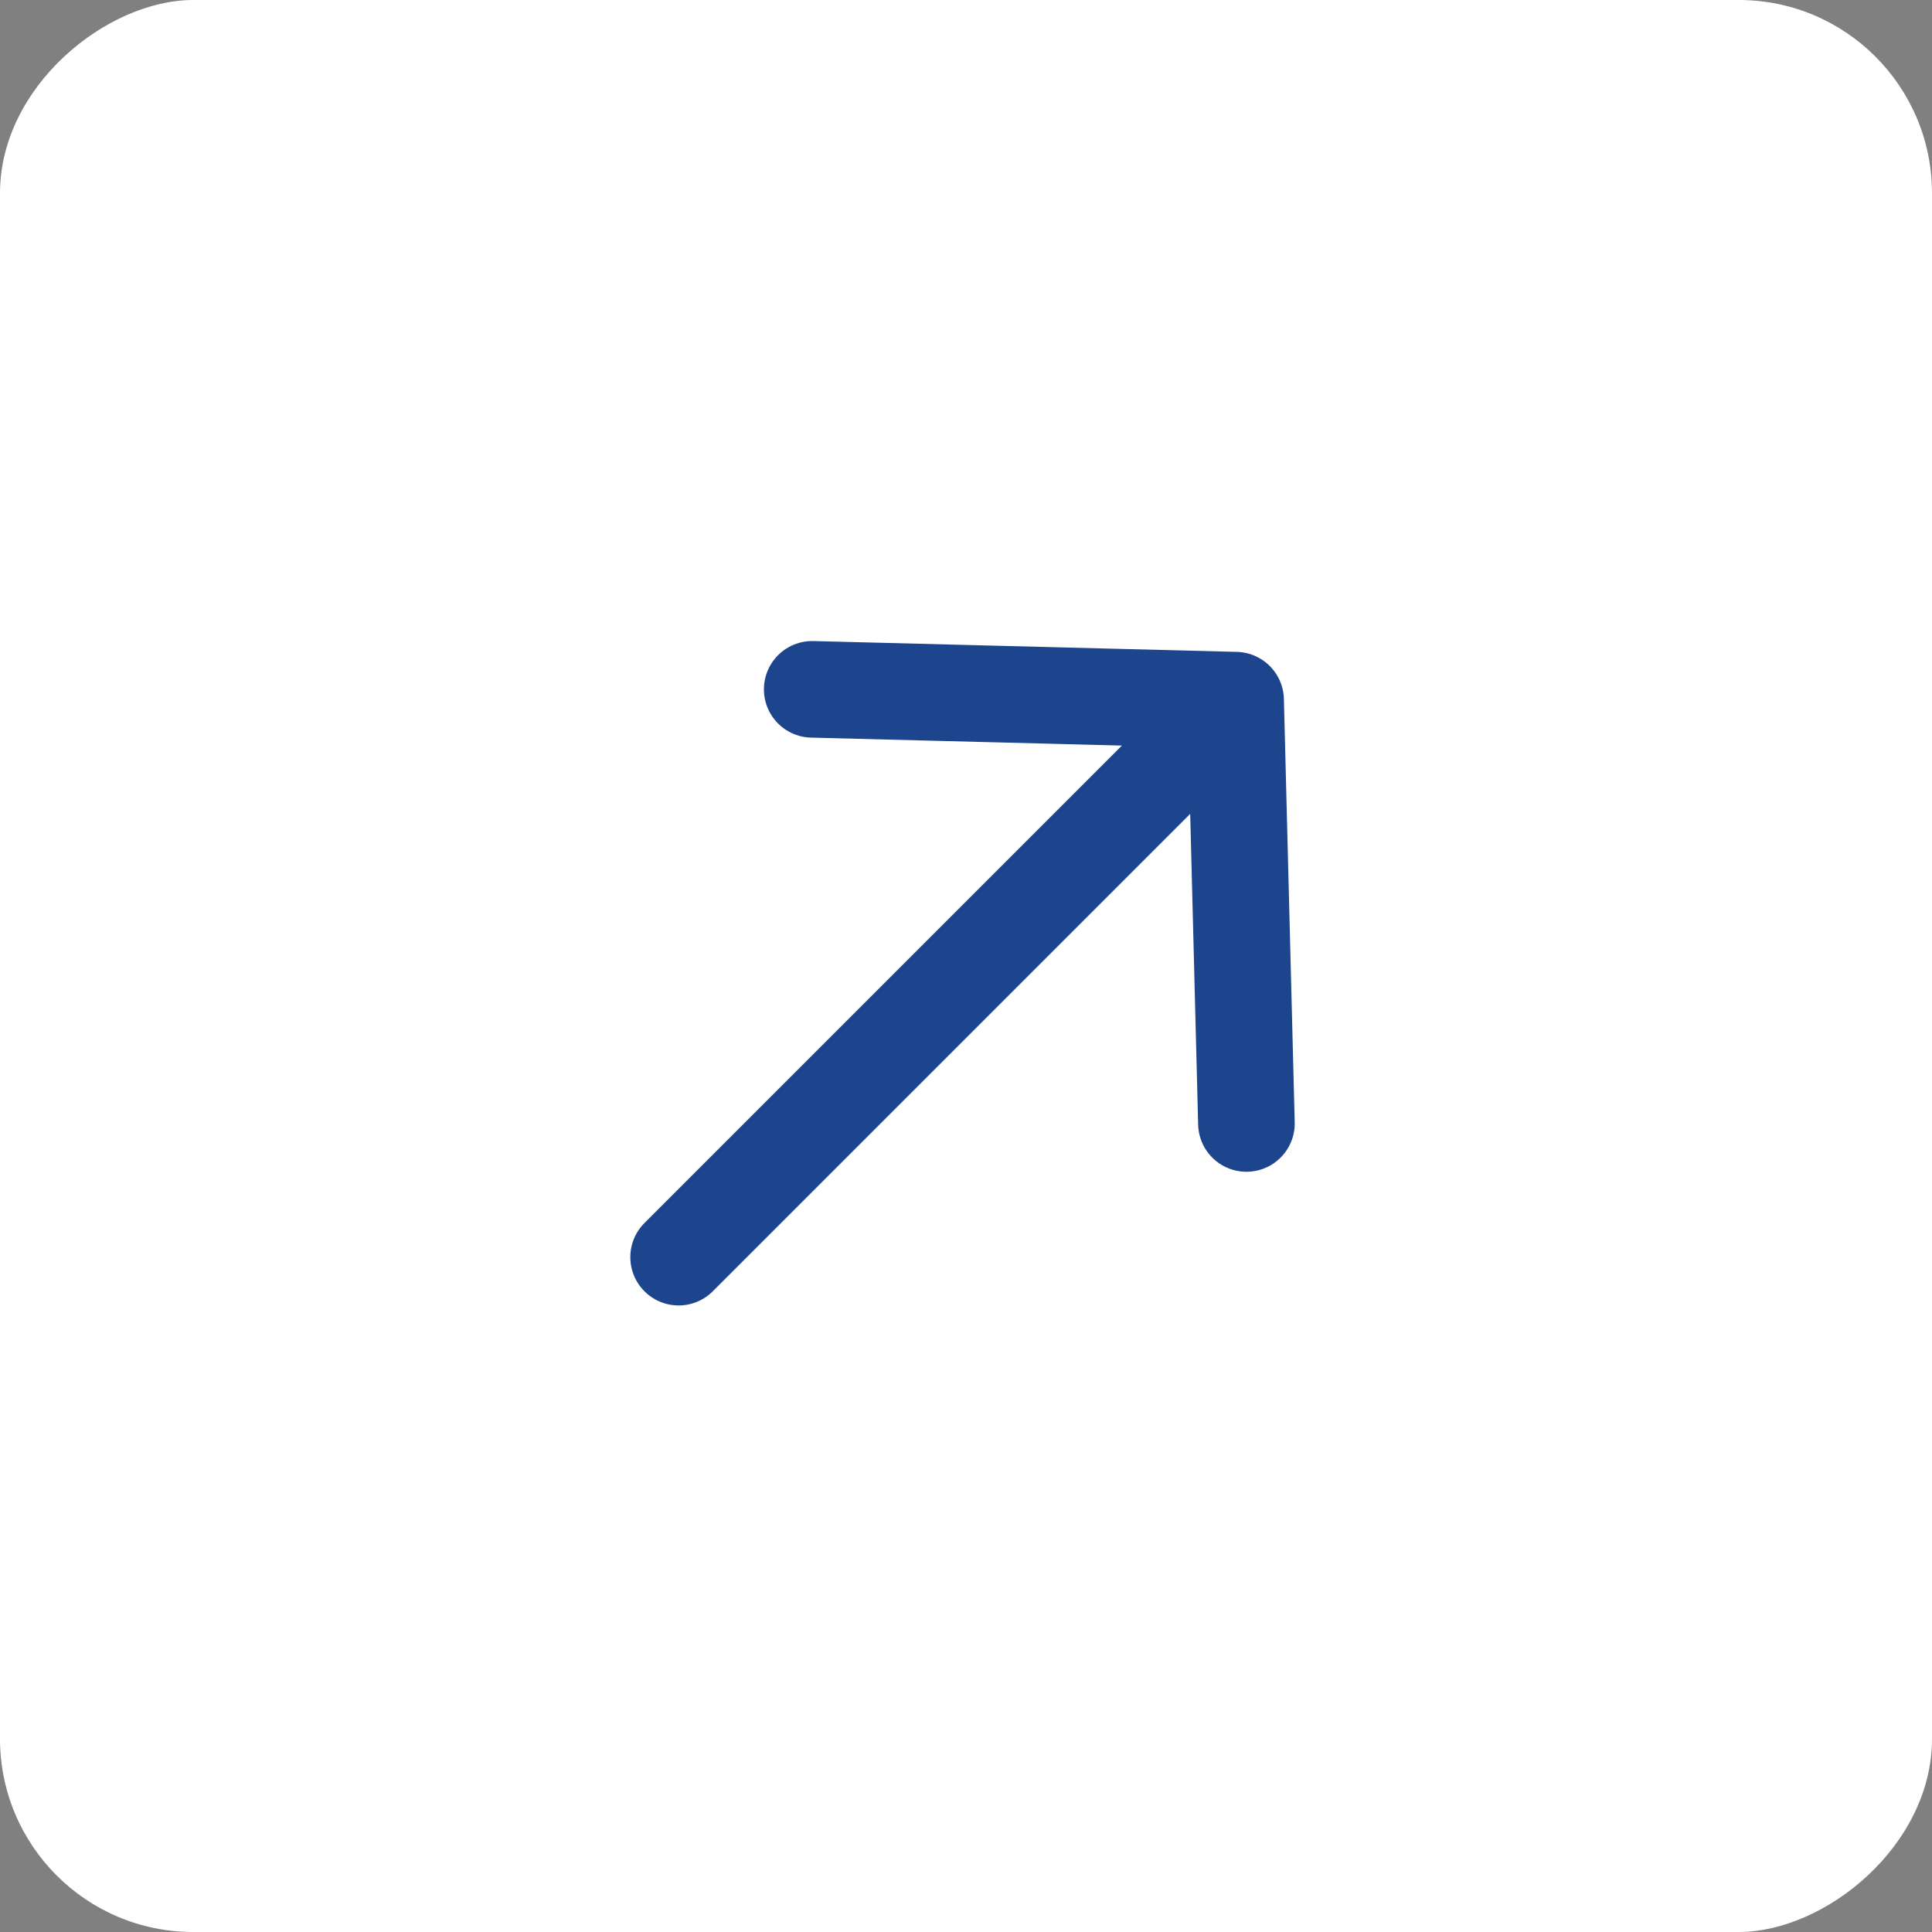 <?xml version="1.0" encoding="UTF-8"?> <svg xmlns="http://www.w3.org/2000/svg" width="20" height="20" viewBox="0 0 20 20" fill="none"><rect x="0" y="0" width="20" height="20" fill="#808080" stroke="none"/><rect y="20" width="20" height="20" rx="2" transform="rotate(-90 0 20)" fill="white"></rect><path d="M7.025 13.014L12.791 7.248M12.791 7.248L8.408 7.136M12.791 7.248L12.903 11.63" stroke="#1D458D" stroke-linecap="round" stroke-linejoin="round"></path></svg> 